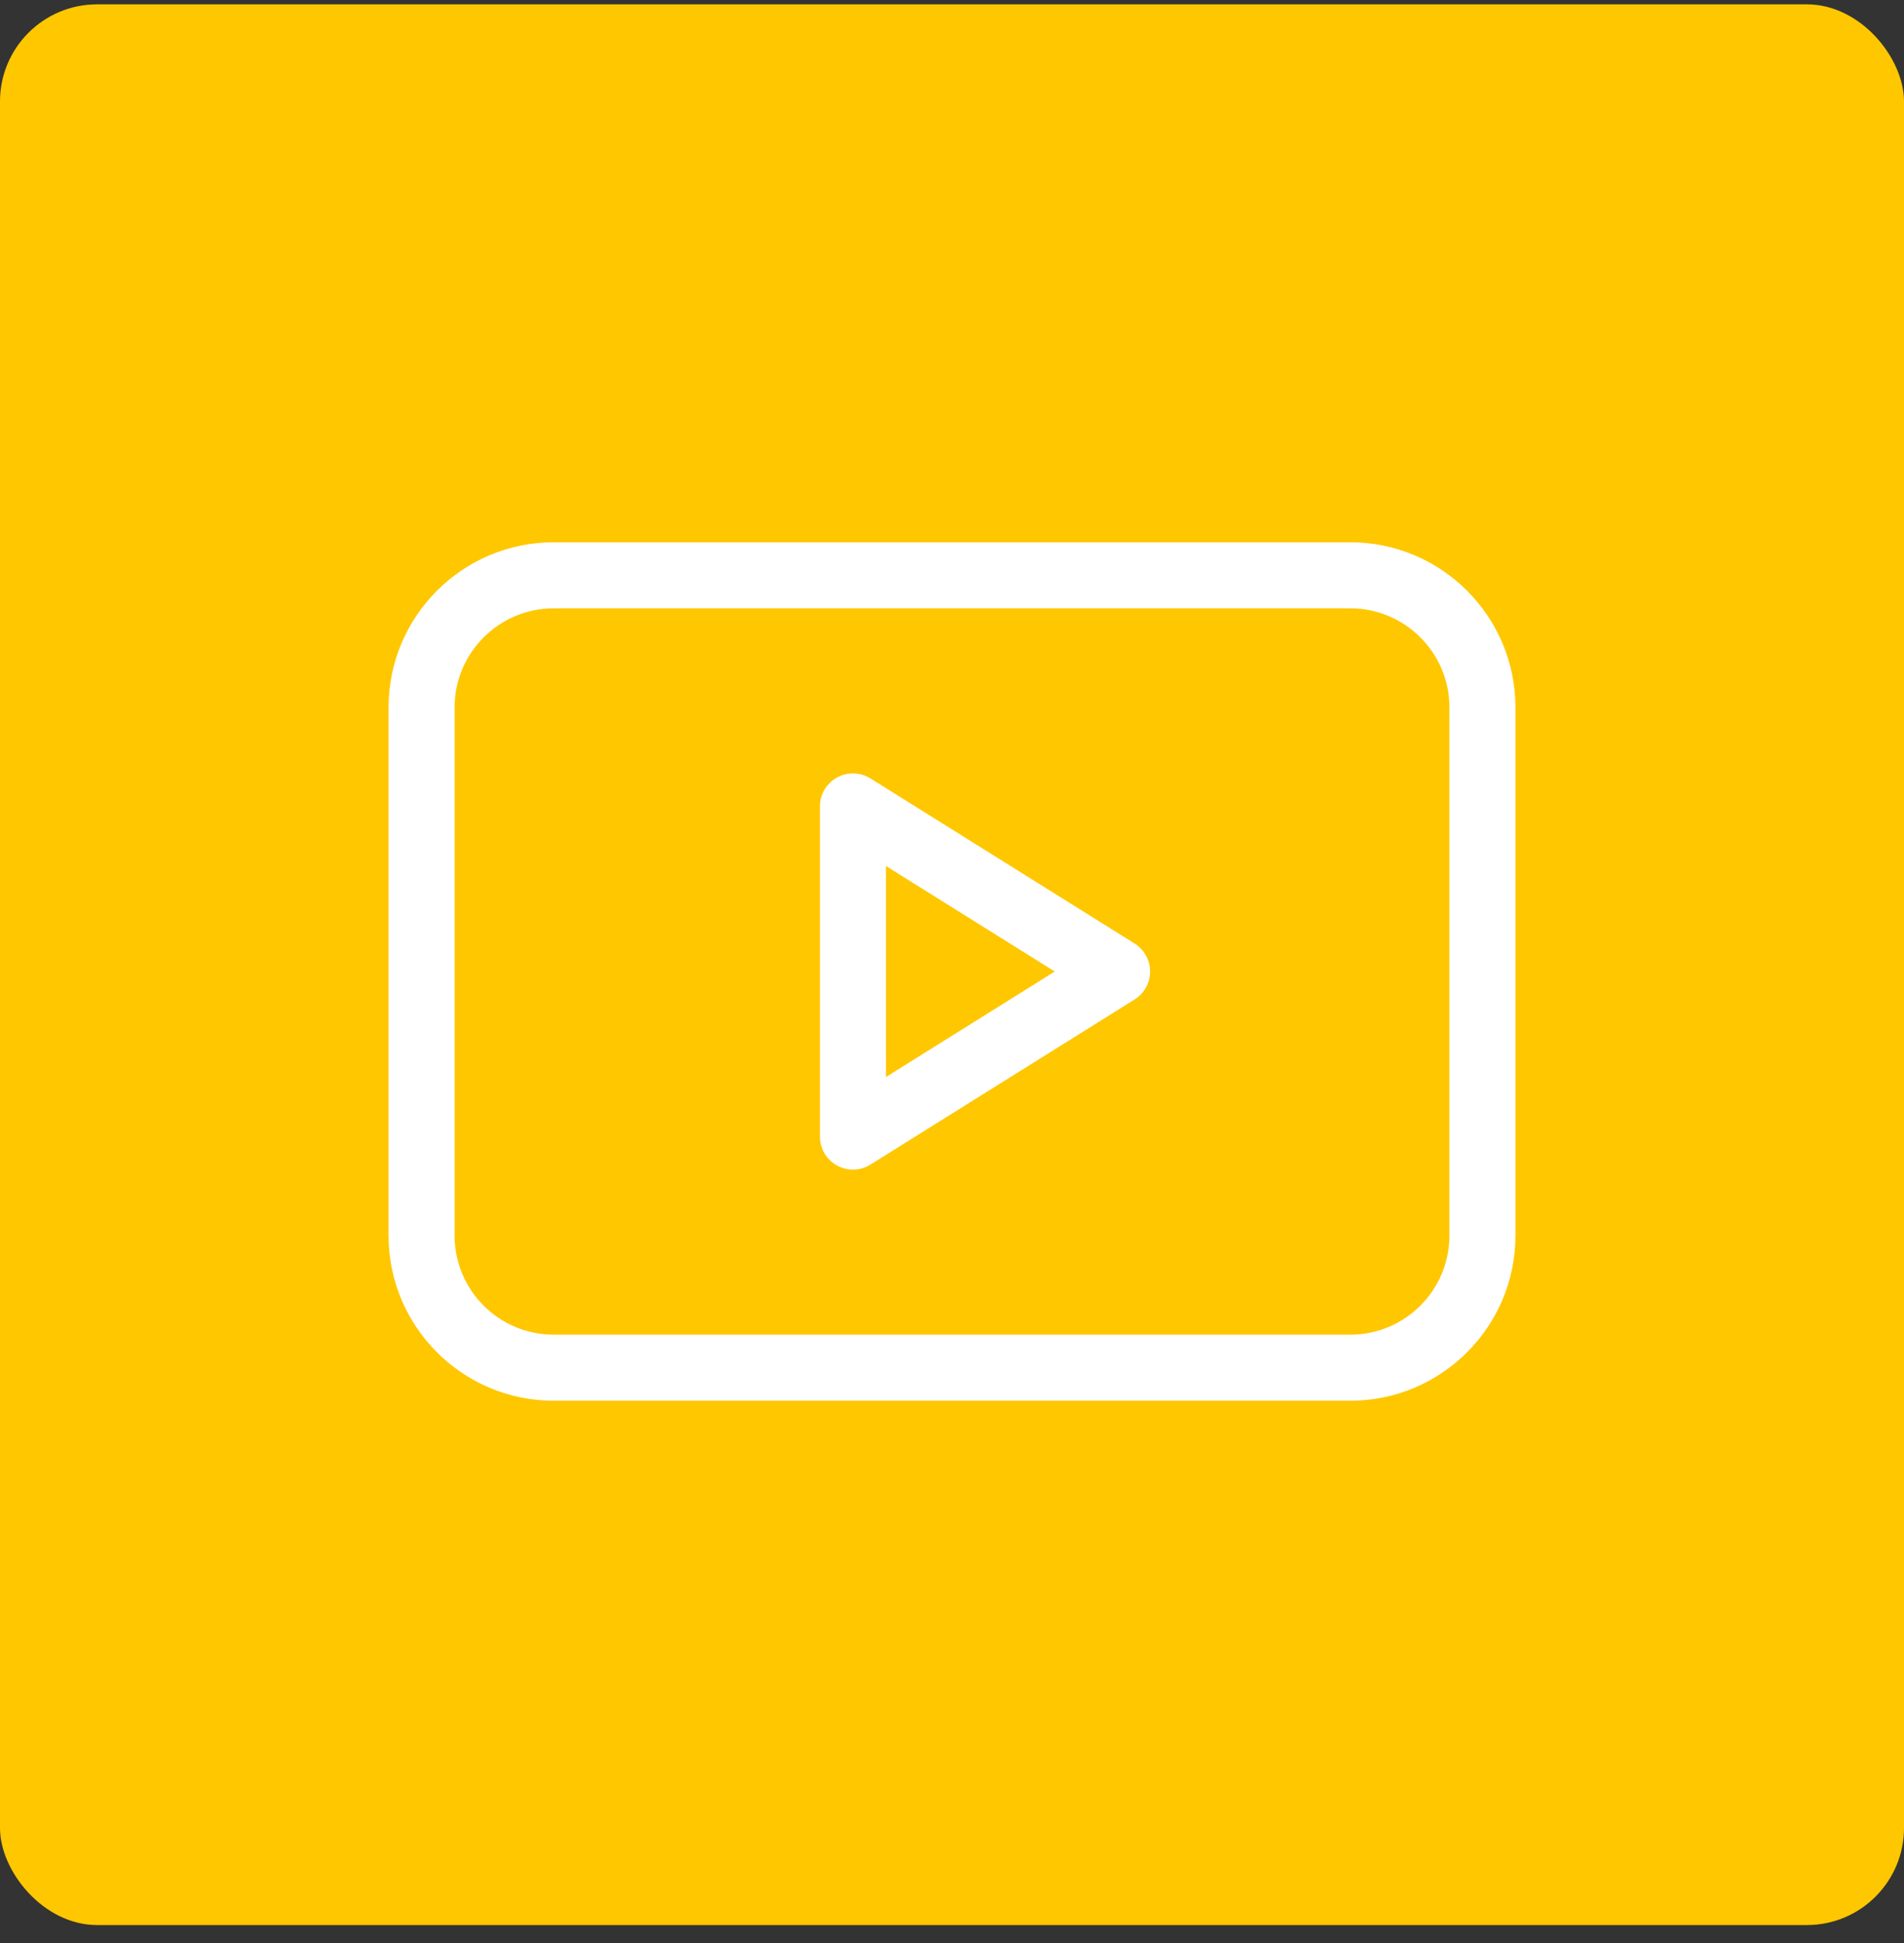 <svg width="98" height="100" viewBox="0 0 98 100" fill="none" xmlns="http://www.w3.org/2000/svg">
<rect x="0" y="0" width="98" height="100" fill="#333333" stroke="none"/>
<rect y="0.223" width="98" height="98.853" rx="5" fill="#FFC700"/>
<g clip-path="url(#clip0_1_668)">
<path d="M58.397 48.559L44.803 40.063C44.279 39.736 43.619 39.718 43.078 40.018C42.538 40.317 42.203 40.886 42.203 41.504V58.496C42.203 59.114 42.538 59.683 43.078 59.982C43.335 60.125 43.619 60.195 43.902 60.195C44.215 60.195 44.528 60.109 44.803 59.937L58.396 51.441C58.893 51.13 59.195 50.586 59.195 50C59.195 49.414 58.893 48.87 58.397 48.559ZM45.601 55.43V44.57L54.29 50L45.601 55.43Z" fill="white"/>
<path d="M69.504 27.91H28.496C23.811 27.91 20 31.721 20 36.406V63.594C20 68.278 23.811 72.09 28.496 72.09H69.504C74.189 72.09 78 68.278 78 63.594V36.406C78 31.721 74.189 27.91 69.504 27.91ZM74.602 63.594C74.602 66.405 72.315 68.691 69.504 68.691H28.496C25.685 68.691 23.398 66.405 23.398 63.594V36.406C23.398 33.595 25.685 31.309 28.496 31.309H69.504C72.315 31.309 74.602 33.595 74.602 36.406V63.594Z" fill="white"/>
</g>
<defs>
<clipPath id="clip0_1_668">
<rect width="58" height="58" fill="white" transform="translate(20 21)"/>
</clipPath>
</defs>
</svg>
